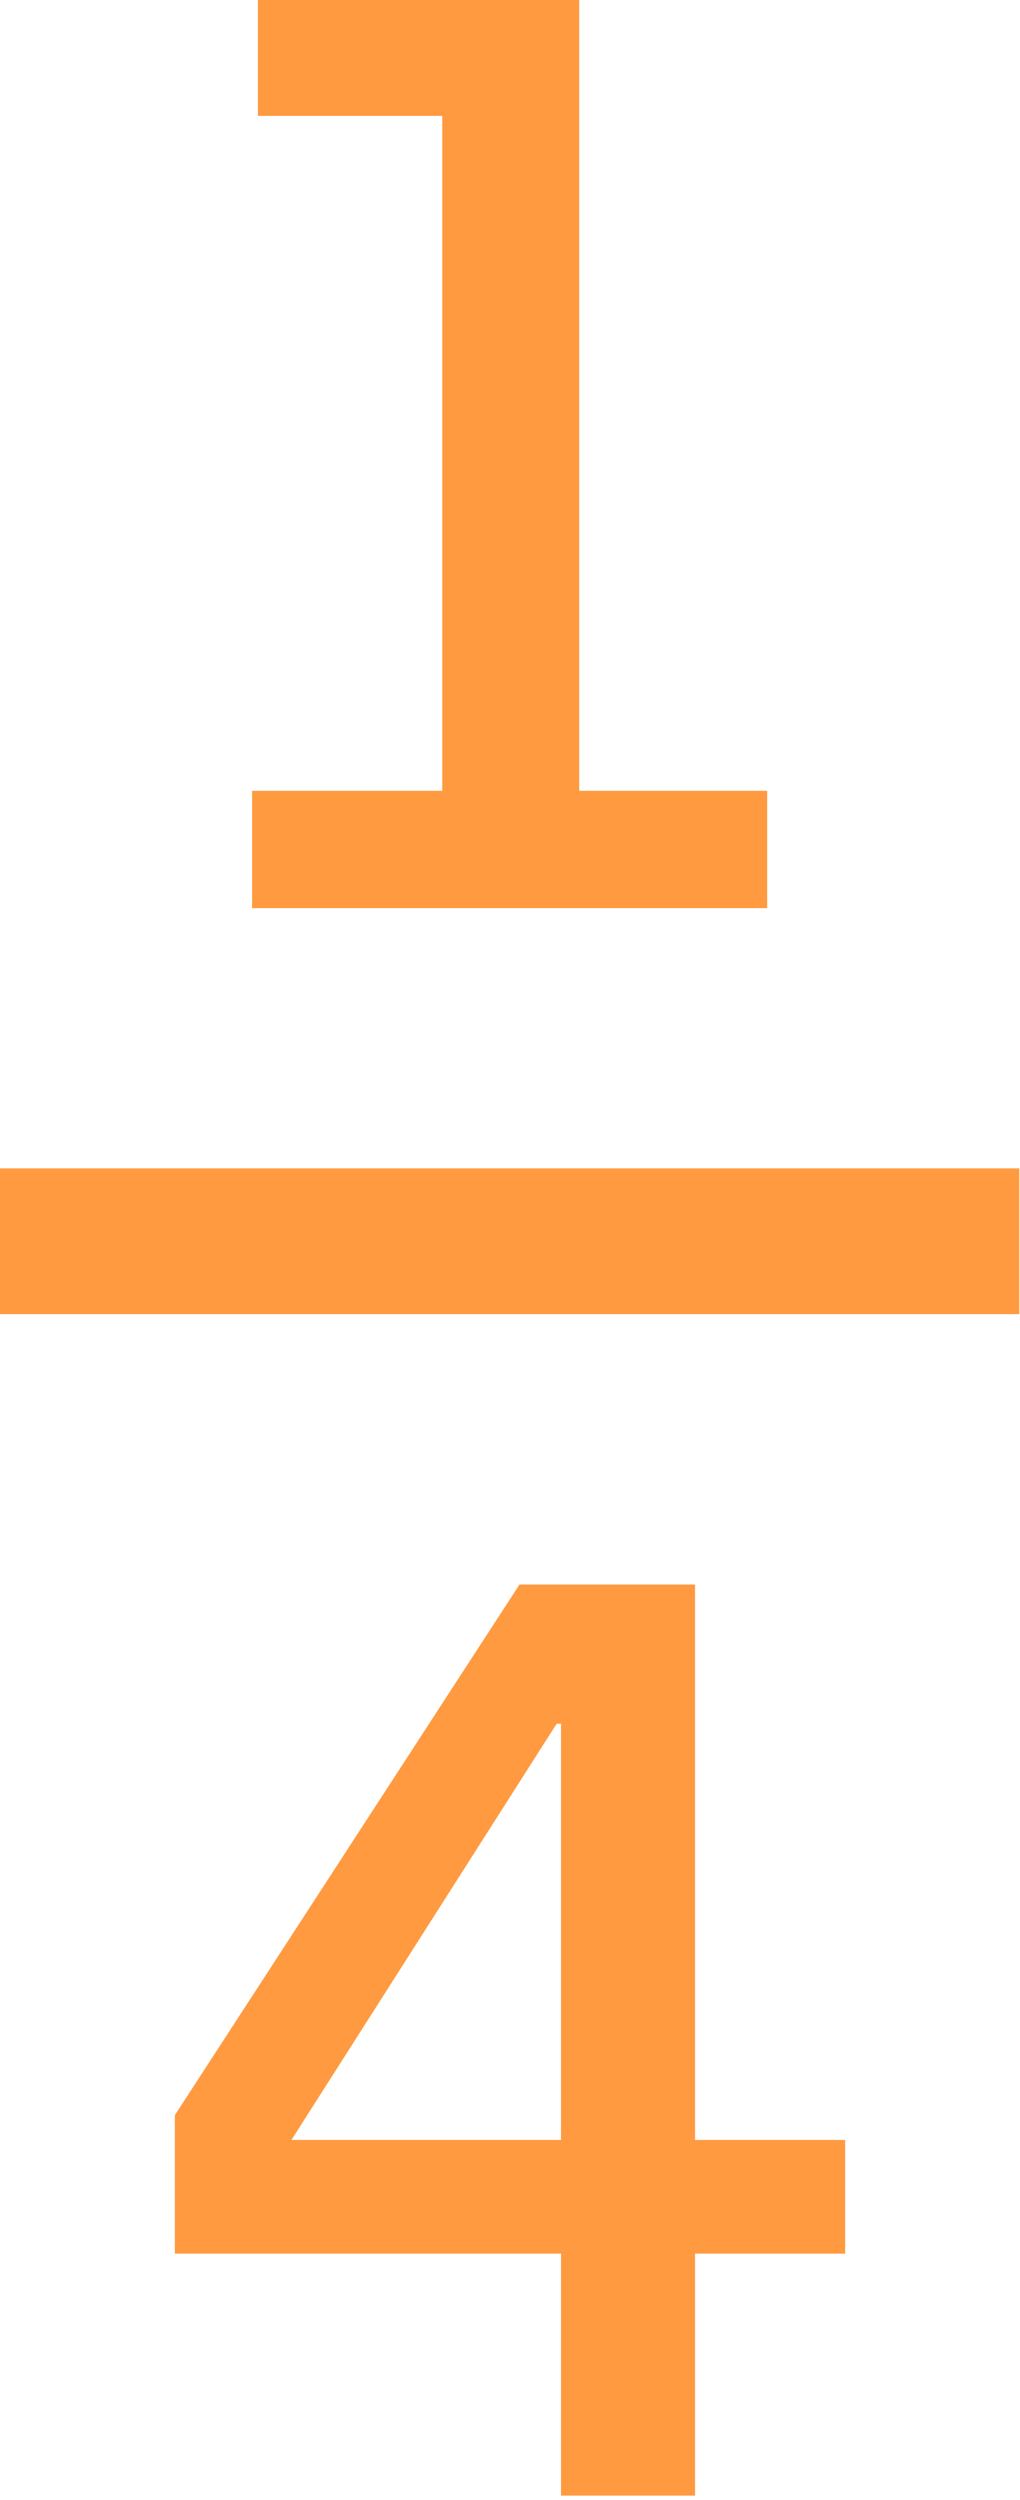 <?xml version="1.0" encoding="UTF-8"?><svg xmlns="http://www.w3.org/2000/svg" xmlns:xlink="http://www.w3.org/1999/xlink" height="34.3" preserveAspectRatio="xMidYMid meet" version="1.0" viewBox="1.0 2.5 14.0 34.3" width="14.0" zoomAndPan="magnify"><g fill="#ff9a41" id="change1_1"><path d="M10.54,24.24H8.13L3.4,31.52v1.9H8.7v3.32h1.84V33.42H12.6V31.86H10.54ZM8.7,31.86H5l3.64-5.71H8.7Z"/><path d="M1 18.53H14.99V20.53H1z"/><path d="M11.53 13.35L8.95 13.35 8.95 2.46 4.54 2.46 4.54 4.09 7.07 4.09 7.07 13.35 4.46 13.35 4.46 14.96 11.53 14.96 11.53 13.35z"/></g></svg>